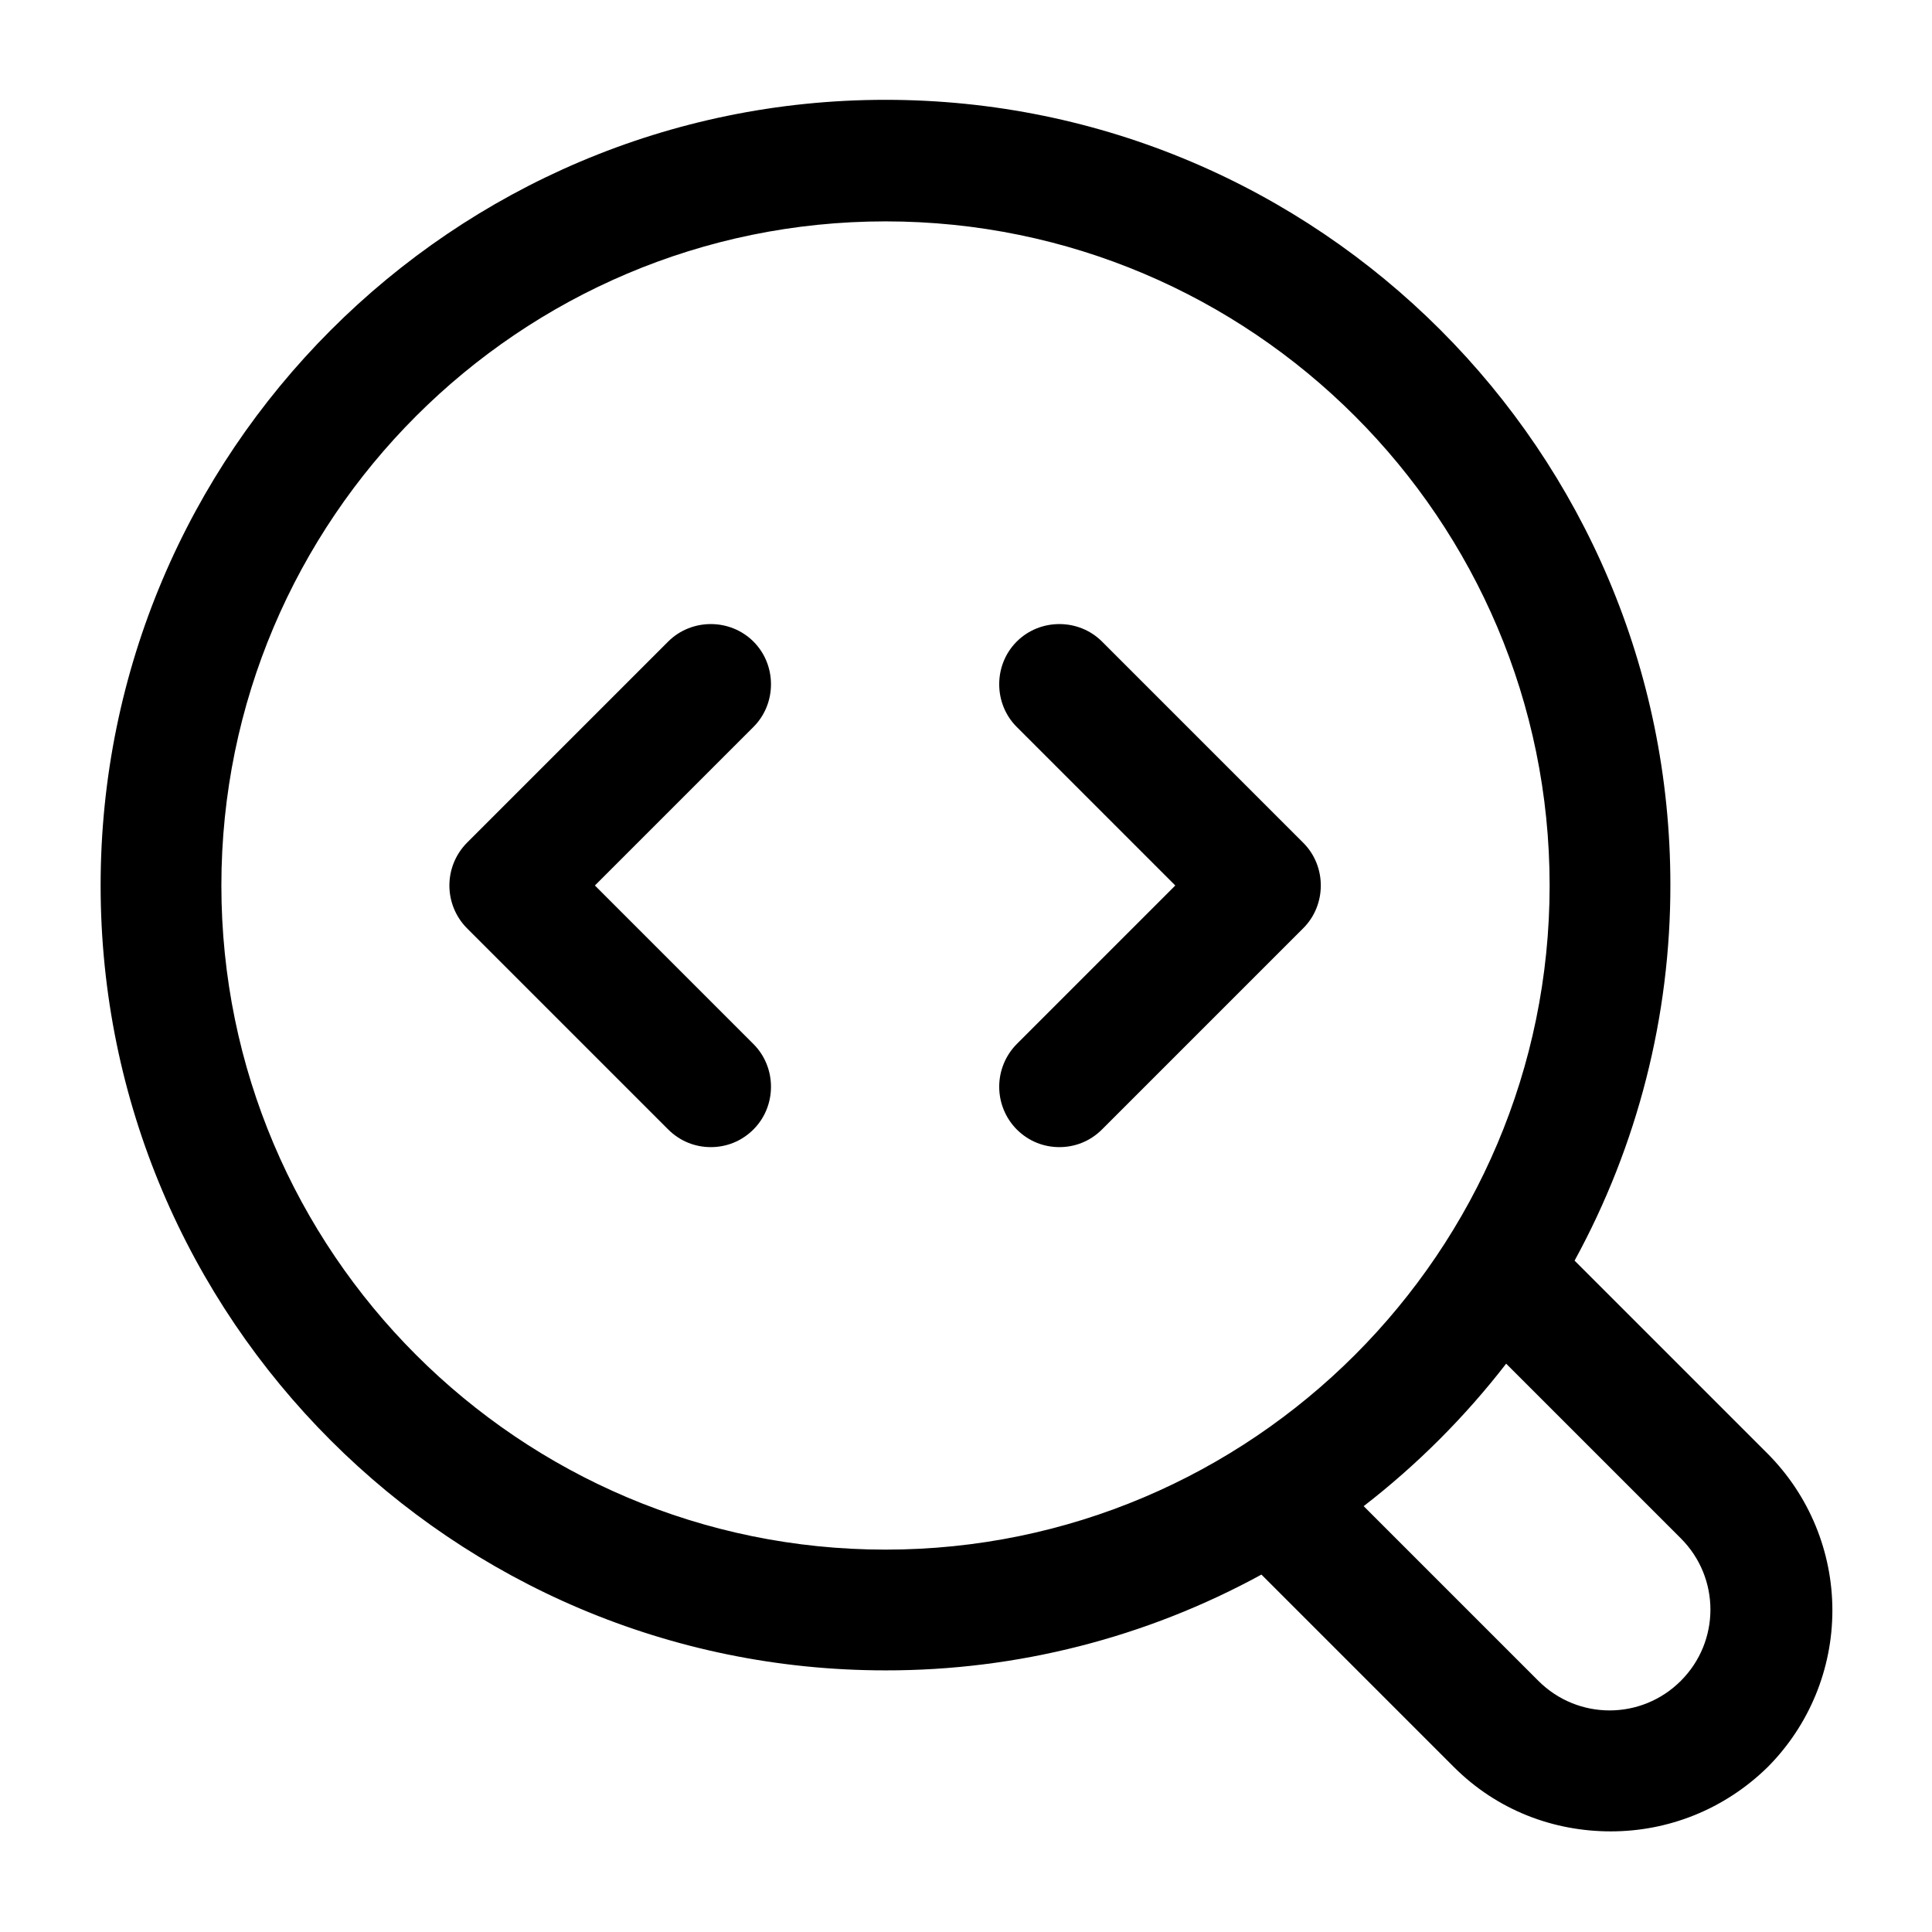 <svg width="48" height="48" viewBox="0 0 48 48" fill="none" xmlns="http://www.w3.org/2000/svg">
<path d="M43.9 36.1L39.12 31.32C40.686 28.456 41.505 25.244 41.5 21.98C41.5 11.22 32.76 2.48 22 2.48C11.24 2.48 2.5 11.24 2.5 22C2.5 32.76 11.24 41.5 22 41.5C25.264 41.505 28.477 40.686 31.34 39.12L36.12 43.9C37.2 44.98 38.6 45.5 40.02 45.5C41.44 45.5 42.84 44.96 43.92 43.9C44.948 42.866 45.525 41.468 45.525 40.01C45.525 38.552 44.948 37.154 43.92 36.12L43.9 36.1ZM5.5 22C5.5 12.9 12.9 5.5 22 5.5C31.1 5.5 38.5 12.9 38.5 22C38.5 31.1 31.1 38.5 22 38.5C12.9 38.5 5.5 31.1 5.5 22ZM41.76 41.76C40.78 42.74 39.2 42.74 38.22 41.76L33.88 37.42C35.2 36.4 36.4 35.2 37.42 33.88L41.76 38.22C42.74 39.2 42.74 40.78 41.76 41.76ZM18.72 18.06L14.78 22L18.72 25.94C19.3 26.52 19.3 27.48 18.72 28.06C18.42 28.36 18.04 28.5 17.66 28.5C17.28 28.5 16.9 28.36 16.6 28.06L11.6 23.06C11.321 22.778 11.165 22.397 11.165 22C11.165 21.603 11.321 21.222 11.6 20.94L16.6 15.94C17.18 15.36 18.14 15.36 18.72 15.94C19.3 16.52 19.3 17.48 18.72 18.06ZM32.38 20.94C32.96 21.52 32.96 22.48 32.38 23.06L27.38 28.06C27.08 28.36 26.7 28.5 26.32 28.5C25.94 28.5 25.56 28.36 25.26 28.06C24.981 27.778 24.825 27.397 24.825 27C24.825 26.603 24.981 26.222 25.26 25.94L29.2 22L25.26 18.06C24.68 17.48 24.68 16.52 25.26 15.94C25.84 15.36 26.8 15.36 27.38 15.94L32.38 20.94Z" fill="black"/>
</svg>
